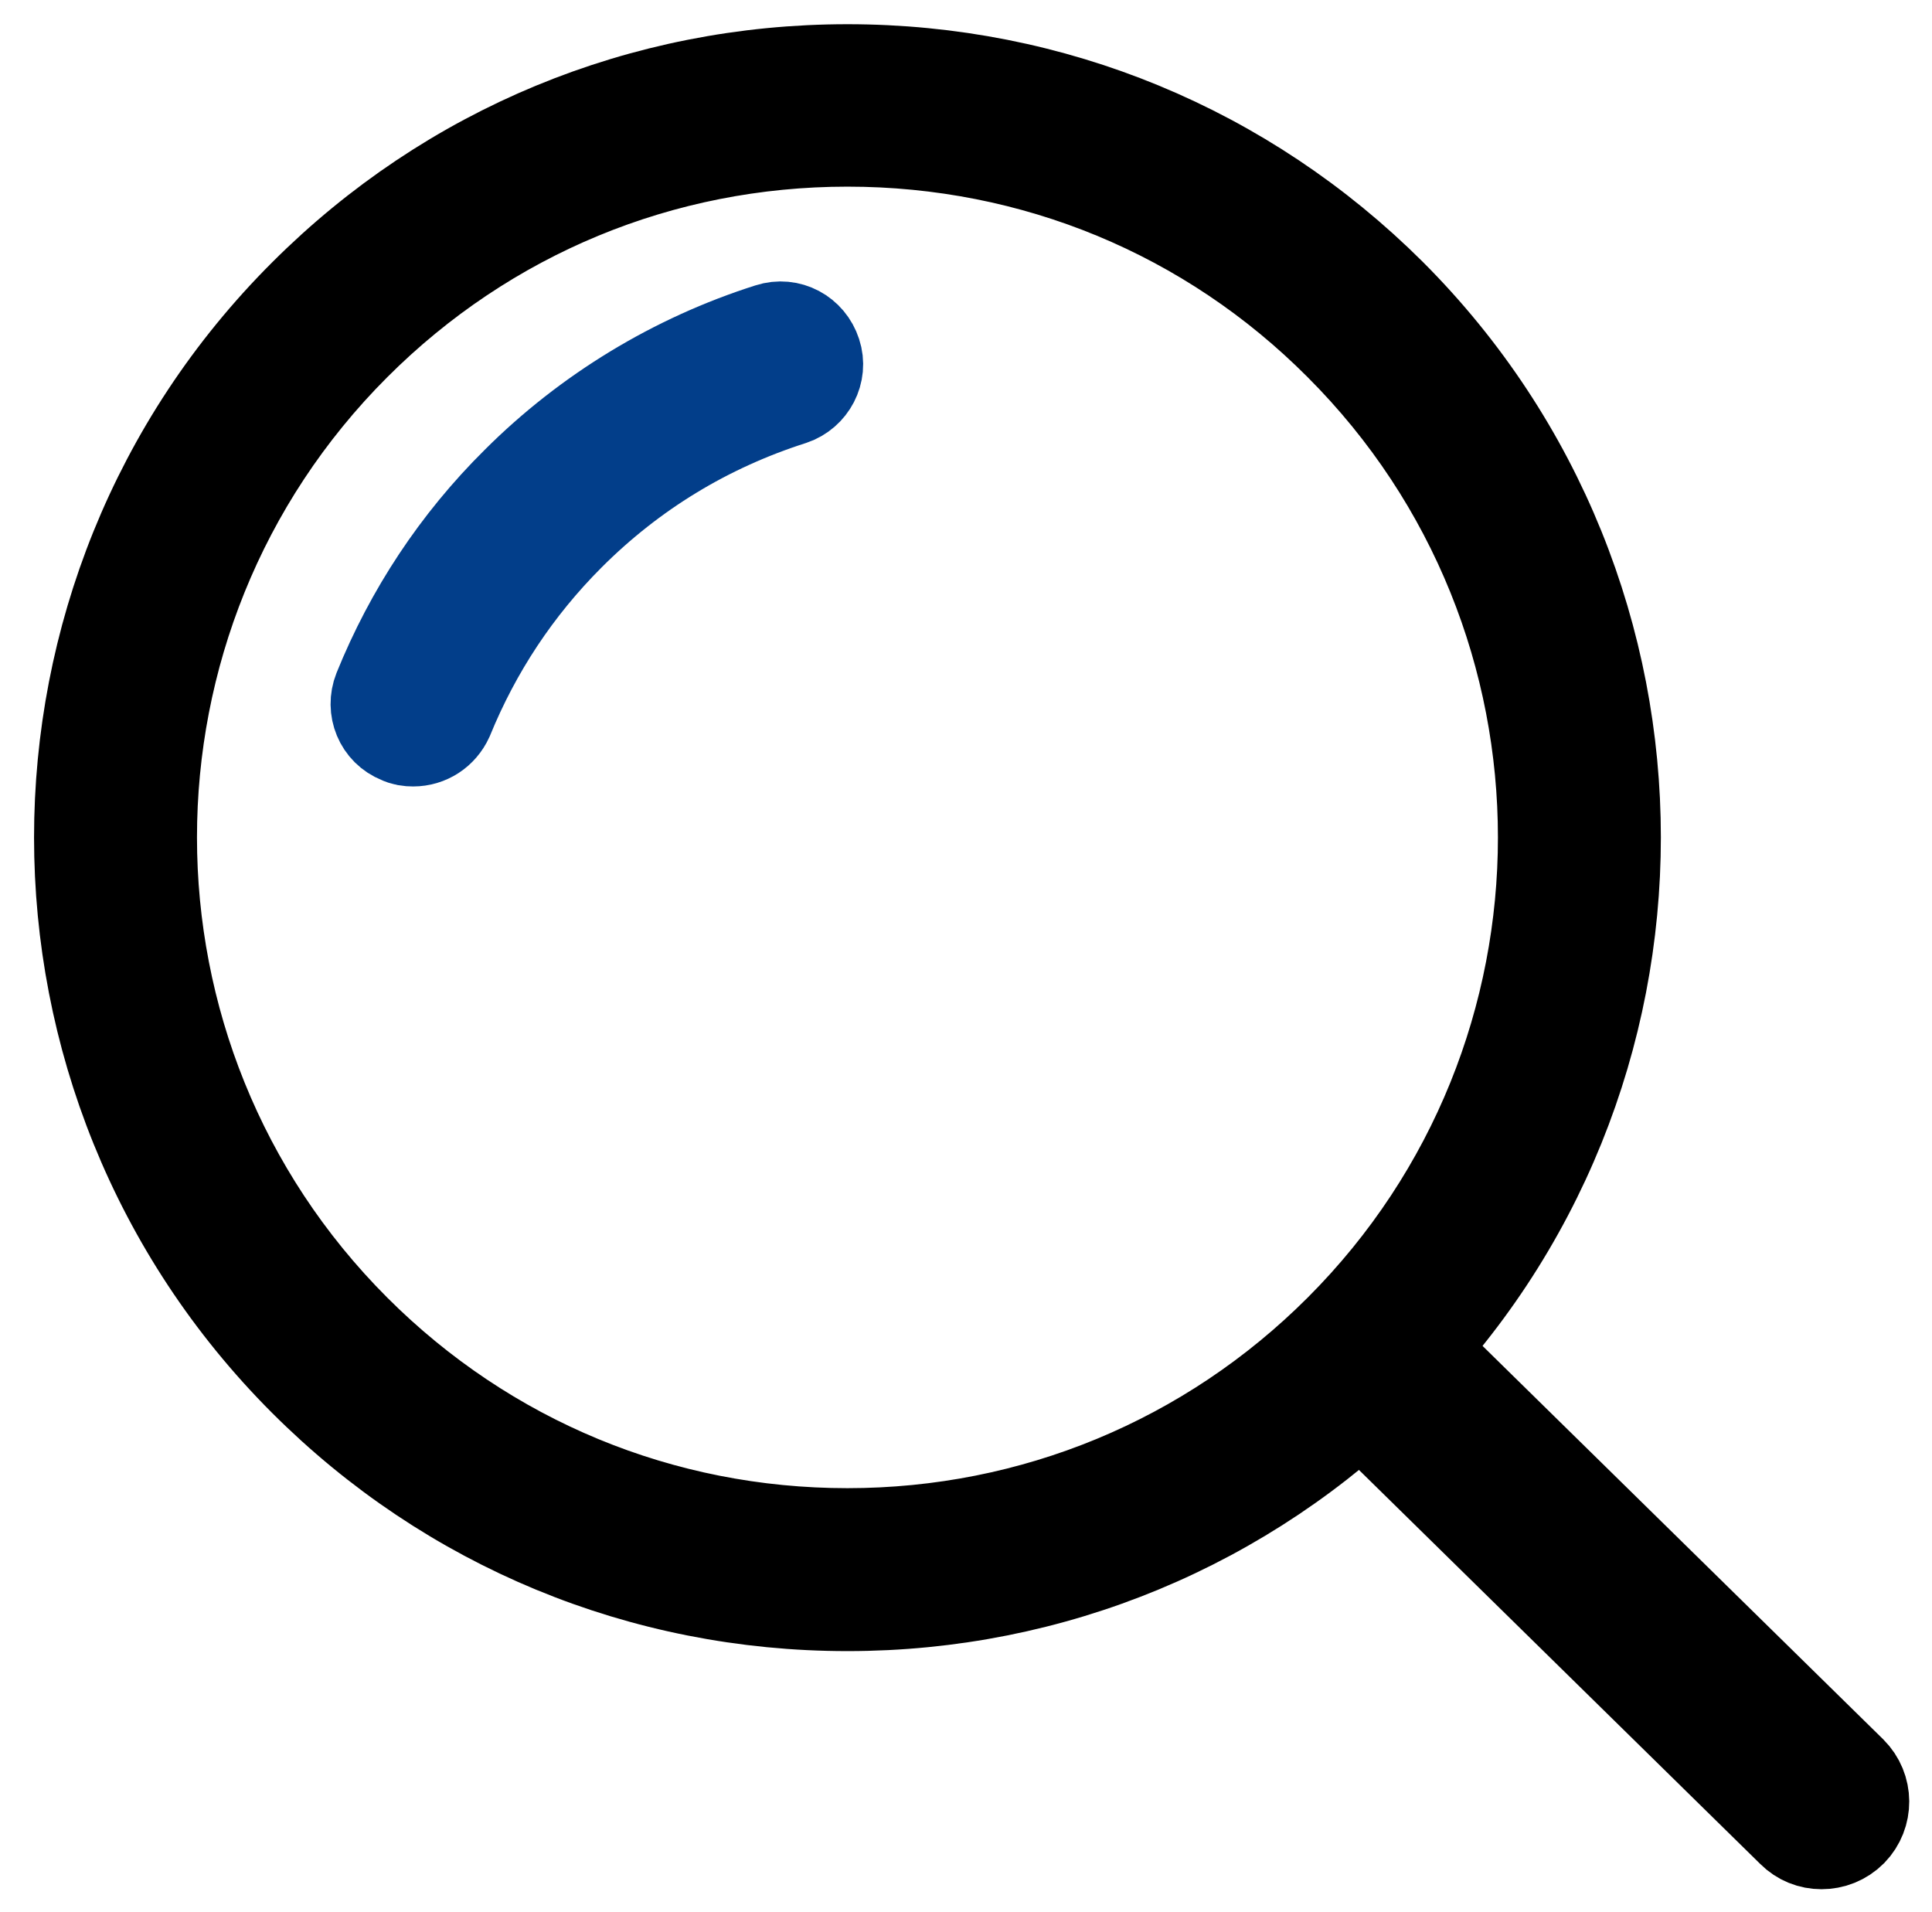 <?xml version="1.0" encoding="utf-8"?>
<!-- Generator: Adobe Illustrator 26.3.1, SVG Export Plug-In . SVG Version: 6.00 Build 0)  -->
<svg version="1.1" id="Warstwa_3" xmlns="http://www.w3.org/2000/svg" xmlns:xlink="http://www.w3.org/1999/xlink" x="0px" y="0px"
	 viewBox="0 0 383 379" style="enable-background:new 0 0 383 379;" xml:space="preserve">
<style type="text/css">
	.st0{fill:#121331;stroke:#000000;stroke-width:20;stroke-miterlimit:10;}
	.st1{fill:#023E8A;stroke:#023E8A;stroke-width:20;stroke-miterlimit:10;}
</style>
<path class="st0" d="M168,317.3c-40.4,0-78.4-15.7-107-44.3c-59-59-59-155,0-213.9c28.6-28.6,66.6-44.3,107-44.3S246.4,30.5,275,59
	c59,59,59,155,0,213.9C246.4,301.5,208.4,317.3,168,317.3z M168,27C130.9,27,96,41.4,69.7,67.7c-54.2,54.2-54.2,142.4,0,196.6
	C96,290.6,130.9,305,168,305s72.1-14.5,98.3-40.7c54.2-54.2,54.2-142.4,0-196.6l0,0C240.1,41.4,205.2,27,168,27z"/>
<path class="st1" d="M81.9,145.9c-0.8,0-1.6-0.1-2.4-0.5c-3.3-1.3-4.8-5-3.5-8.3c6.2-15.3,15.3-29.1,27.1-40.8
	C117,82.4,134.2,72,152.8,66.1c3.4-1.1,6.9,0.8,8,4.2c1.1,3.3-0.8,6.9-4.1,8c-16.9,5.4-31.9,14.5-44.5,27.1
	c-10.6,10.6-18.7,22.9-24.3,36.6C86.8,144.4,84.5,145.9,81.9,145.9z"/>
<path class="st0" d="M361.1,364.5c-1.9,0-3.7-0.7-5.1-2.1l-88.1-86.5c-2.9-2.9-2.9-7.5-0.1-10.4s7.5-2.9,10.4-0.1l88.1,86.5
	c2.9,2.9,2.9,7.5,0.1,10.4C364.9,363.8,363,364.5,361.1,364.5z"/>
</svg>

